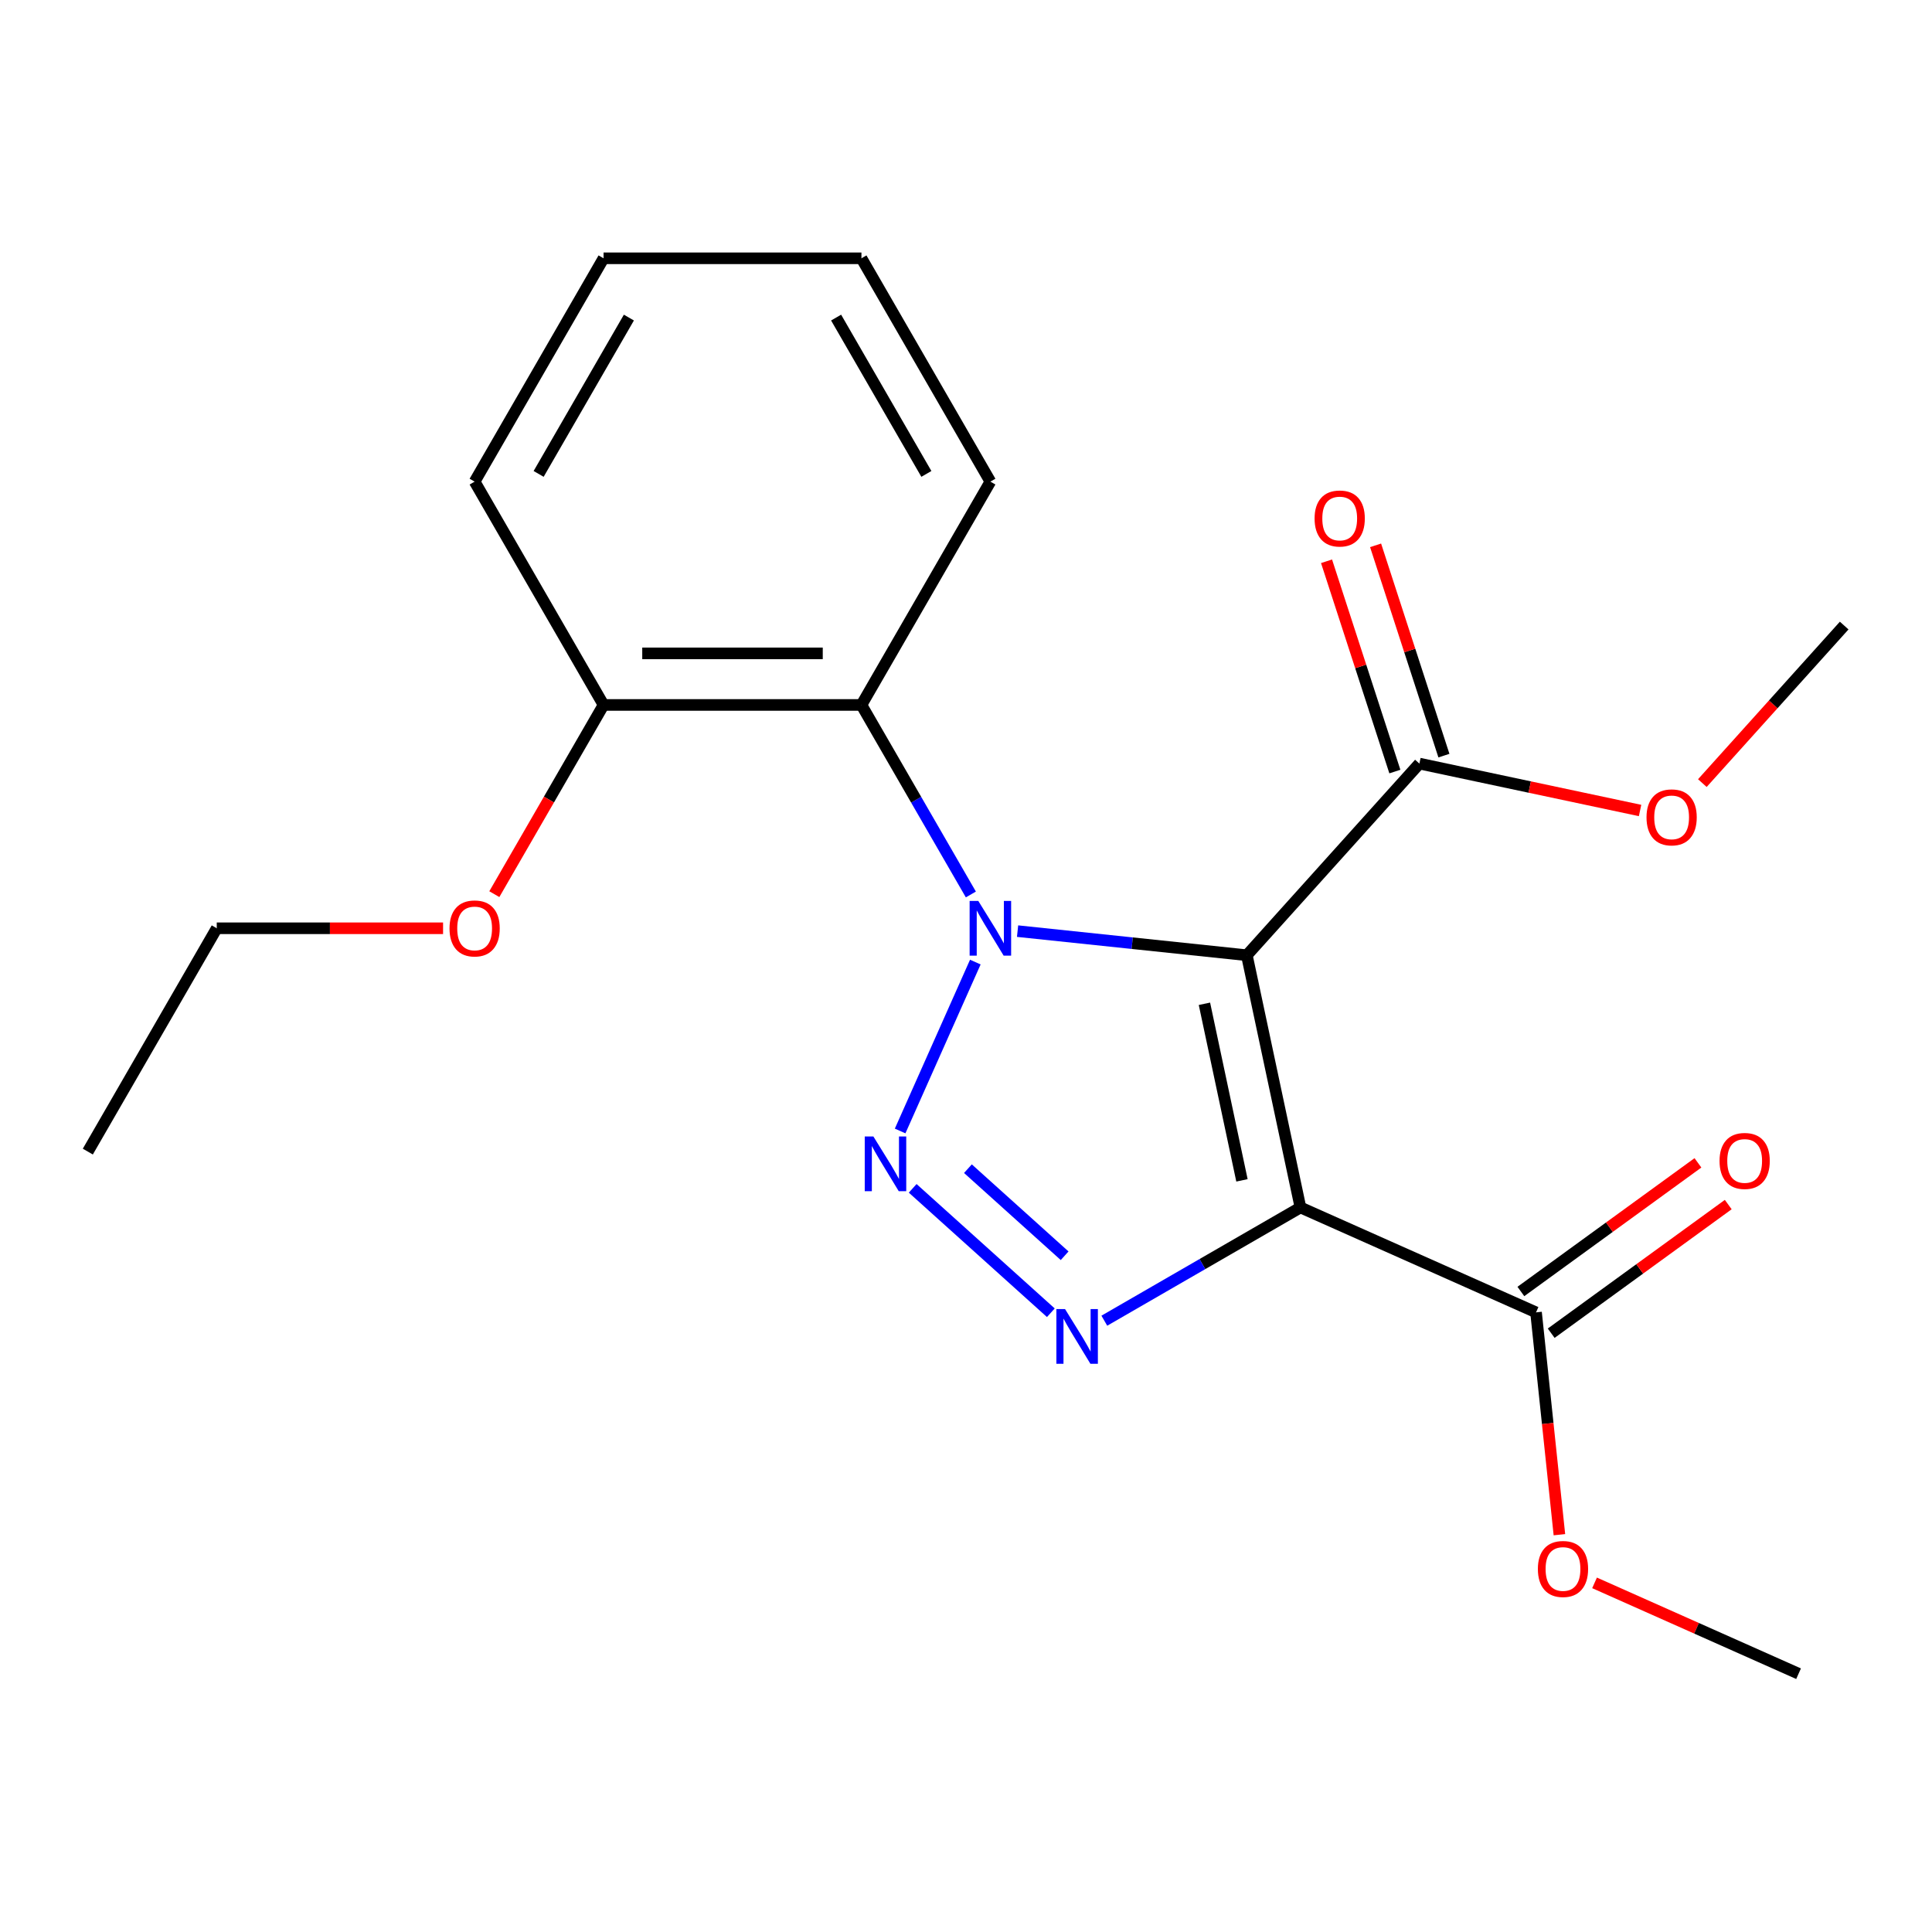 <?xml version='1.0' encoding='iso-8859-1'?>
<svg version='1.1' baseProfile='full'
              xmlns='http://www.w3.org/2000/svg'
                      xmlns:rdkit='http://www.rdkit.org/xml'
                      xmlns:xlink='http://www.w3.org/1999/xlink'
                  xml:space='preserve'
width='1000px' height='1000px' viewBox='0 0 1000 1000'>
<!-- END OF HEADER -->
<rect style='opacity:1.0;fill:#FFFFFF;stroke:none' width='1000' height='1000' x='0' y='0'> </rect>
<path class='bond-0' d='M 526.695,481.952 L 586.029,488.189' style='fill:none;fill-rule:evenodd;stroke:#0000FF;stroke-width:6px;stroke-linecap:butt;stroke-linejoin:miter;stroke-opacity:1' />
<path class='bond-0' d='M 586.029,488.189 L 645.362,494.425' style='fill:none;fill-rule:evenodd;stroke:#000000;stroke-width:6px;stroke-linecap:butt;stroke-linejoin:miter;stroke-opacity:1' />
<path class='bond-2' d='M 504.828,497.97 L 465.906,585.391' style='fill:none;fill-rule:evenodd;stroke:#0000FF;stroke-width:6px;stroke-linecap:butt;stroke-linejoin:miter;stroke-opacity:1' />
<path class='bond-4' d='M 502.516,462.976 L 474.198,413.928' style='fill:none;fill-rule:evenodd;stroke:#0000FF;stroke-width:6px;stroke-linecap:butt;stroke-linejoin:miter;stroke-opacity:1' />
<path class='bond-4' d='M 474.198,413.928 L 445.88,364.88' style='fill:none;fill-rule:evenodd;stroke:#000000;stroke-width:6px;stroke-linecap:butt;stroke-linejoin:miter;stroke-opacity:1' />
<path class='bond-1' d='M 645.362,494.425 L 673.113,624.983' style='fill:none;fill-rule:evenodd;stroke:#000000;stroke-width:6px;stroke-linecap:butt;stroke-linejoin:miter;stroke-opacity:1' />
<path class='bond-1' d='M 623.413,519.559 L 642.839,610.95' style='fill:none;fill-rule:evenodd;stroke:#000000;stroke-width:6px;stroke-linecap:butt;stroke-linejoin:miter;stroke-opacity:1' />
<path class='bond-5' d='M 645.362,494.425 L 734.675,395.233' style='fill:none;fill-rule:evenodd;stroke:#000000;stroke-width:6px;stroke-linecap:butt;stroke-linejoin:miter;stroke-opacity:1' />
<path class='bond-6' d='M 673.113,624.983 L 795.049,679.273' style='fill:none;fill-rule:evenodd;stroke:#000000;stroke-width:6px;stroke-linecap:butt;stroke-linejoin:miter;stroke-opacity:1' />
<path class='bond-21' d='M 673.113,624.983 L 622.355,654.289' style='fill:none;fill-rule:evenodd;stroke:#000000;stroke-width:6px;stroke-linecap:butt;stroke-linejoin:miter;stroke-opacity:1' />
<path class='bond-21' d='M 622.355,654.289 L 571.597,683.594' style='fill:none;fill-rule:evenodd;stroke:#0000FF;stroke-width:6px;stroke-linecap:butt;stroke-linejoin:miter;stroke-opacity:1' />
<path class='bond-3' d='M 472.406,615.084 L 543.917,679.473' style='fill:none;fill-rule:evenodd;stroke:#0000FF;stroke-width:6px;stroke-linecap:butt;stroke-linejoin:miter;stroke-opacity:1' />
<path class='bond-3' d='M 500.995,604.904 L 551.053,649.976' style='fill:none;fill-rule:evenodd;stroke:#0000FF;stroke-width:6px;stroke-linecap:butt;stroke-linejoin:miter;stroke-opacity:1' />
<path class='bond-7' d='M 445.88,364.88 L 312.405,364.88' style='fill:none;fill-rule:evenodd;stroke:#000000;stroke-width:6px;stroke-linecap:butt;stroke-linejoin:miter;stroke-opacity:1' />
<path class='bond-7' d='M 425.859,338.185 L 332.426,338.185' style='fill:none;fill-rule:evenodd;stroke:#000000;stroke-width:6px;stroke-linecap:butt;stroke-linejoin:miter;stroke-opacity:1' />
<path class='bond-12' d='M 445.88,364.88 L 512.618,249.287' style='fill:none;fill-rule:evenodd;stroke:#000000;stroke-width:6px;stroke-linecap:butt;stroke-linejoin:miter;stroke-opacity:1' />
<path class='bond-8' d='M 747.369,391.109 L 729.686,336.686' style='fill:none;fill-rule:evenodd;stroke:#000000;stroke-width:6px;stroke-linecap:butt;stroke-linejoin:miter;stroke-opacity:1' />
<path class='bond-8' d='M 729.686,336.686 L 712.003,282.263' style='fill:none;fill-rule:evenodd;stroke:#FF0000;stroke-width:6px;stroke-linecap:butt;stroke-linejoin:miter;stroke-opacity:1' />
<path class='bond-8' d='M 721.98,399.358 L 704.297,344.935' style='fill:none;fill-rule:evenodd;stroke:#000000;stroke-width:6px;stroke-linecap:butt;stroke-linejoin:miter;stroke-opacity:1' />
<path class='bond-8' d='M 704.297,344.935 L 686.614,290.512' style='fill:none;fill-rule:evenodd;stroke:#FF0000;stroke-width:6px;stroke-linecap:butt;stroke-linejoin:miter;stroke-opacity:1' />
<path class='bond-10' d='M 734.675,395.233 L 791.785,407.373' style='fill:none;fill-rule:evenodd;stroke:#000000;stroke-width:6px;stroke-linecap:butt;stroke-linejoin:miter;stroke-opacity:1' />
<path class='bond-10' d='M 791.785,407.373 L 848.896,419.512' style='fill:none;fill-rule:evenodd;stroke:#FF0000;stroke-width:6px;stroke-linecap:butt;stroke-linejoin:miter;stroke-opacity:1' />
<path class='bond-9' d='M 802.894,690.071 L 848.718,656.778' style='fill:none;fill-rule:evenodd;stroke:#000000;stroke-width:6px;stroke-linecap:butt;stroke-linejoin:miter;stroke-opacity:1' />
<path class='bond-9' d='M 848.718,656.778 L 894.541,623.486' style='fill:none;fill-rule:evenodd;stroke:#FF0000;stroke-width:6px;stroke-linecap:butt;stroke-linejoin:miter;stroke-opacity:1' />
<path class='bond-9' d='M 787.203,668.474 L 833.027,635.182' style='fill:none;fill-rule:evenodd;stroke:#000000;stroke-width:6px;stroke-linecap:butt;stroke-linejoin:miter;stroke-opacity:1' />
<path class='bond-9' d='M 833.027,635.182 L 878.85,601.889' style='fill:none;fill-rule:evenodd;stroke:#FF0000;stroke-width:6px;stroke-linecap:butt;stroke-linejoin:miter;stroke-opacity:1' />
<path class='bond-11' d='M 795.049,679.273 L 801.097,736.816' style='fill:none;fill-rule:evenodd;stroke:#000000;stroke-width:6px;stroke-linecap:butt;stroke-linejoin:miter;stroke-opacity:1' />
<path class='bond-11' d='M 801.097,736.816 L 807.145,794.36' style='fill:none;fill-rule:evenodd;stroke:#FF0000;stroke-width:6px;stroke-linecap:butt;stroke-linejoin:miter;stroke-opacity:1' />
<path class='bond-13' d='M 312.405,364.88 L 284.133,413.848' style='fill:none;fill-rule:evenodd;stroke:#000000;stroke-width:6px;stroke-linecap:butt;stroke-linejoin:miter;stroke-opacity:1' />
<path class='bond-13' d='M 284.133,413.848 L 255.862,462.816' style='fill:none;fill-rule:evenodd;stroke:#FF0000;stroke-width:6px;stroke-linecap:butt;stroke-linejoin:miter;stroke-opacity:1' />
<path class='bond-14' d='M 312.405,364.88 L 245.667,249.287' style='fill:none;fill-rule:evenodd;stroke:#000000;stroke-width:6px;stroke-linecap:butt;stroke-linejoin:miter;stroke-opacity:1' />
<path class='bond-16' d='M 881.131,405.328 L 917.838,364.56' style='fill:none;fill-rule:evenodd;stroke:#FF0000;stroke-width:6px;stroke-linecap:butt;stroke-linejoin:miter;stroke-opacity:1' />
<path class='bond-16' d='M 917.838,364.56 L 954.545,323.793' style='fill:none;fill-rule:evenodd;stroke:#000000;stroke-width:6px;stroke-linecap:butt;stroke-linejoin:miter;stroke-opacity:1' />
<path class='bond-17' d='M 825.338,819.29 L 878.137,842.798' style='fill:none;fill-rule:evenodd;stroke:#FF0000;stroke-width:6px;stroke-linecap:butt;stroke-linejoin:miter;stroke-opacity:1' />
<path class='bond-17' d='M 878.137,842.798 L 930.937,866.306' style='fill:none;fill-rule:evenodd;stroke:#000000;stroke-width:6px;stroke-linecap:butt;stroke-linejoin:miter;stroke-opacity:1' />
<path class='bond-18' d='M 512.618,249.287 L 445.88,133.694' style='fill:none;fill-rule:evenodd;stroke:#000000;stroke-width:6px;stroke-linecap:butt;stroke-linejoin:miter;stroke-opacity:1' />
<path class='bond-18' d='M 479.489,245.296 L 432.772,164.38' style='fill:none;fill-rule:evenodd;stroke:#000000;stroke-width:6px;stroke-linecap:butt;stroke-linejoin:miter;stroke-opacity:1' />
<path class='bond-15' d='M 229.331,480.473 L 170.761,480.473' style='fill:none;fill-rule:evenodd;stroke:#FF0000;stroke-width:6px;stroke-linecap:butt;stroke-linejoin:miter;stroke-opacity:1' />
<path class='bond-15' d='M 170.761,480.473 L 112.192,480.473' style='fill:none;fill-rule:evenodd;stroke:#000000;stroke-width:6px;stroke-linecap:butt;stroke-linejoin:miter;stroke-opacity:1' />
<path class='bond-22' d='M 245.667,249.287 L 312.405,133.694' style='fill:none;fill-rule:evenodd;stroke:#000000;stroke-width:6px;stroke-linecap:butt;stroke-linejoin:miter;stroke-opacity:1' />
<path class='bond-22' d='M 278.797,245.296 L 325.513,164.38' style='fill:none;fill-rule:evenodd;stroke:#000000;stroke-width:6px;stroke-linecap:butt;stroke-linejoin:miter;stroke-opacity:1' />
<path class='bond-19' d='M 112.192,480.473 L 45.455,596.066' style='fill:none;fill-rule:evenodd;stroke:#000000;stroke-width:6px;stroke-linecap:butt;stroke-linejoin:miter;stroke-opacity:1' />
<path class='bond-20' d='M 445.88,133.694 L 312.405,133.694' style='fill:none;fill-rule:evenodd;stroke:#000000;stroke-width:6px;stroke-linecap:butt;stroke-linejoin:miter;stroke-opacity:1' />
<path  class='atom-0' d='M 506.358 466.313
L 515.638 481.313
Q 516.558 482.793, 518.038 485.473
Q 519.518 488.153, 519.598 488.313
L 519.598 466.313
L 523.358 466.313
L 523.358 494.633
L 519.478 494.633
L 509.518 478.233
Q 508.358 476.313, 507.118 474.113
Q 505.918 471.913, 505.558 471.233
L 505.558 494.633
L 501.878 494.633
L 501.878 466.313
L 506.358 466.313
' fill='#0000FF'/>
<path  class='atom-3' d='M 452.069 588.249
L 461.349 603.249
Q 462.269 604.729, 463.749 607.409
Q 465.229 610.089, 465.309 610.249
L 465.309 588.249
L 469.069 588.249
L 469.069 616.569
L 465.189 616.569
L 455.229 600.169
Q 454.069 598.249, 452.829 596.049
Q 451.629 593.849, 451.269 593.169
L 451.269 616.569
L 447.589 616.569
L 447.589 588.249
L 452.069 588.249
' fill='#0000FF'/>
<path  class='atom-4' d='M 551.26 677.561
L 560.54 692.561
Q 561.46 694.041, 562.94 696.721
Q 564.42 699.401, 564.5 699.561
L 564.5 677.561
L 568.26 677.561
L 568.26 705.881
L 564.38 705.881
L 554.42 689.481
Q 553.26 687.561, 552.02 685.361
Q 550.82 683.161, 550.46 682.481
L 550.46 705.881
L 546.78 705.881
L 546.78 677.561
L 551.26 677.561
' fill='#0000FF'/>
<path  class='atom-9' d='M 680.428 268.371
Q 680.428 261.571, 683.788 257.771
Q 687.148 253.971, 693.428 253.971
Q 699.708 253.971, 703.068 257.771
Q 706.428 261.571, 706.428 268.371
Q 706.428 275.251, 703.028 279.171
Q 699.628 283.051, 693.428 283.051
Q 687.188 283.051, 683.788 279.171
Q 680.428 275.291, 680.428 268.371
M 693.428 279.851
Q 697.748 279.851, 700.068 276.971
Q 702.428 274.051, 702.428 268.371
Q 702.428 262.811, 700.068 260.011
Q 697.748 257.171, 693.428 257.171
Q 689.108 257.171, 686.748 259.971
Q 684.428 262.771, 684.428 268.371
Q 684.428 274.091, 686.748 276.971
Q 689.108 279.851, 693.428 279.851
' fill='#FF0000'/>
<path  class='atom-10' d='M 890.033 600.898
Q 890.033 594.098, 893.393 590.298
Q 896.753 586.498, 903.033 586.498
Q 909.313 586.498, 912.673 590.298
Q 916.033 594.098, 916.033 600.898
Q 916.033 607.778, 912.633 611.698
Q 909.233 615.578, 903.033 615.578
Q 896.793 615.578, 893.393 611.698
Q 890.033 607.818, 890.033 600.898
M 903.033 612.378
Q 907.353 612.378, 909.673 609.498
Q 912.033 606.578, 912.033 600.898
Q 912.033 595.338, 909.673 592.538
Q 907.353 589.698, 903.033 589.698
Q 898.713 589.698, 896.353 592.498
Q 894.033 595.298, 894.033 600.898
Q 894.033 606.618, 896.353 609.498
Q 898.713 612.378, 903.033 612.378
' fill='#FF0000'/>
<path  class='atom-11' d='M 852.233 423.064
Q 852.233 416.264, 855.593 412.464
Q 858.953 408.664, 865.233 408.664
Q 871.513 408.664, 874.873 412.464
Q 878.233 416.264, 878.233 423.064
Q 878.233 429.944, 874.833 433.864
Q 871.433 437.744, 865.233 437.744
Q 858.993 437.744, 855.593 433.864
Q 852.233 429.984, 852.233 423.064
M 865.233 434.544
Q 869.553 434.544, 871.873 431.664
Q 874.233 428.744, 874.233 423.064
Q 874.233 417.504, 871.873 414.704
Q 869.553 411.864, 865.233 411.864
Q 860.913 411.864, 858.553 414.664
Q 856.233 417.464, 856.233 423.064
Q 856.233 428.784, 858.553 431.664
Q 860.913 434.544, 865.233 434.544
' fill='#FF0000'/>
<path  class='atom-12' d='M 796.001 812.097
Q 796.001 805.297, 799.361 801.497
Q 802.721 797.697, 809.001 797.697
Q 815.281 797.697, 818.641 801.497
Q 822.001 805.297, 822.001 812.097
Q 822.001 818.977, 818.601 822.897
Q 815.201 826.777, 809.001 826.777
Q 802.761 826.777, 799.361 822.897
Q 796.001 819.017, 796.001 812.097
M 809.001 823.577
Q 813.321 823.577, 815.641 820.697
Q 818.001 817.777, 818.001 812.097
Q 818.001 806.537, 815.641 803.737
Q 813.321 800.897, 809.001 800.897
Q 804.681 800.897, 802.321 803.697
Q 800.001 806.497, 800.001 812.097
Q 800.001 817.817, 802.321 820.697
Q 804.681 823.577, 809.001 823.577
' fill='#FF0000'/>
<path  class='atom-14' d='M 232.667 480.553
Q 232.667 473.753, 236.027 469.953
Q 239.387 466.153, 245.667 466.153
Q 251.947 466.153, 255.307 469.953
Q 258.667 473.753, 258.667 480.553
Q 258.667 487.433, 255.267 491.353
Q 251.867 495.233, 245.667 495.233
Q 239.427 495.233, 236.027 491.353
Q 232.667 487.473, 232.667 480.553
M 245.667 492.033
Q 249.987 492.033, 252.307 489.153
Q 254.667 486.233, 254.667 480.553
Q 254.667 474.993, 252.307 472.193
Q 249.987 469.353, 245.667 469.353
Q 241.347 469.353, 238.987 472.153
Q 236.667 474.953, 236.667 480.553
Q 236.667 486.273, 238.987 489.153
Q 241.347 492.033, 245.667 492.033
' fill='#FF0000'/>
</svg>
